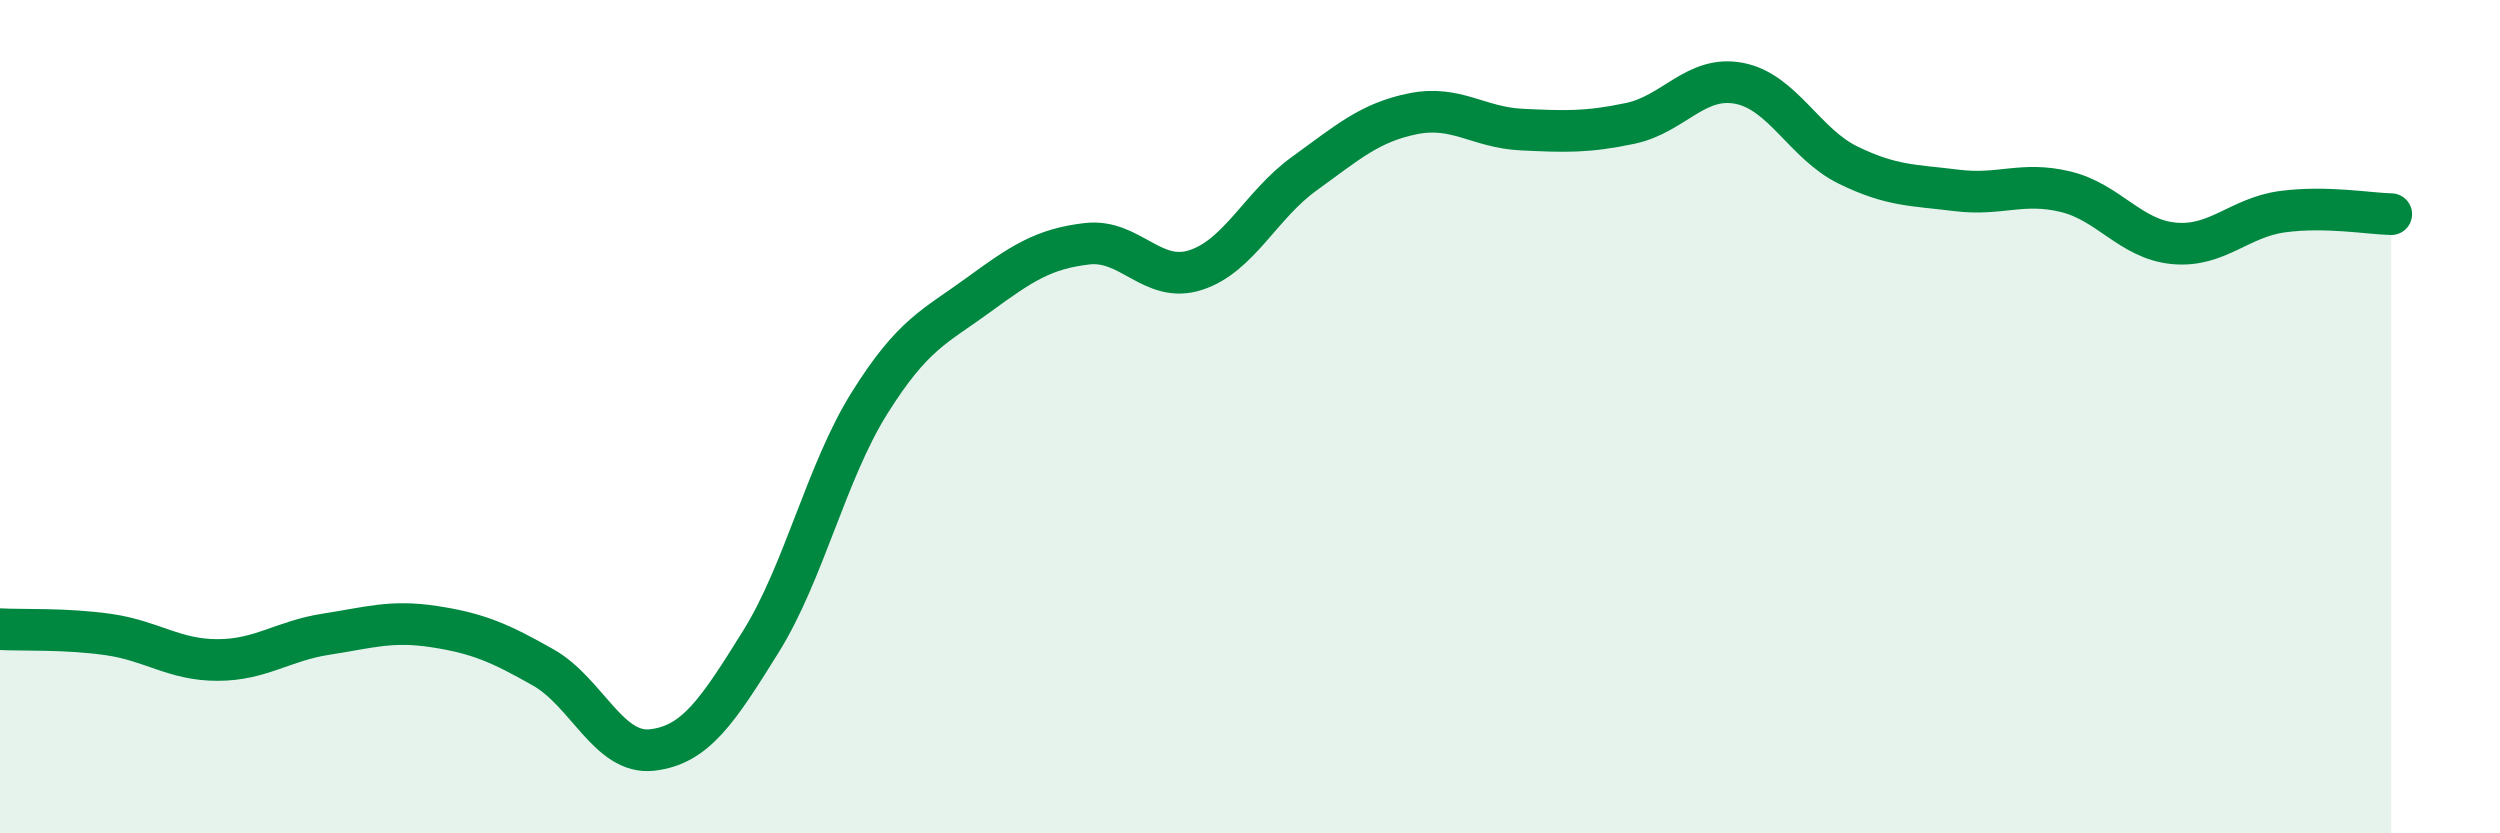 
    <svg width="60" height="20" viewBox="0 0 60 20" xmlns="http://www.w3.org/2000/svg">
      <path
        d="M 0,15.1 C 0.52,15.13 1.57,15.08 2.61,15.23 C 3.65,15.38 4.18,15.84 5.22,15.84 C 6.26,15.84 6.79,15.38 7.83,15.22 C 8.87,15.06 9.39,14.88 10.43,15.04 C 11.47,15.2 12,15.43 13.04,16.02 C 14.08,16.61 14.61,18.12 15.65,18 C 16.69,17.88 17.22,17.07 18.26,15.4 C 19.3,13.73 19.83,11.33 20.87,9.67 C 21.91,8.01 22.44,7.84 23.48,7.08 C 24.52,6.32 25.05,5.97 26.09,5.85 C 27.13,5.73 27.66,6.82 28.7,6.48 C 29.74,6.14 30.26,4.92 31.3,4.17 C 32.34,3.42 32.87,2.94 33.91,2.73 C 34.95,2.52 35.48,3.06 36.52,3.11 C 37.56,3.16 38.09,3.18 39.13,2.96 C 40.17,2.74 40.7,1.8 41.74,2 C 42.78,2.2 43.31,3.45 44.35,3.96 C 45.39,4.47 45.92,4.44 46.96,4.57 C 48,4.7 48.53,4.35 49.57,4.6 C 50.61,4.85 51.13,5.74 52.17,5.84 C 53.21,5.94 53.74,5.22 54.78,5.08 C 55.82,4.94 56.87,5.13 57.39,5.14L57.39 20L0 20Z"
        fill="#008740"
        opacity="0.1"
        stroke-linecap="round"
        stroke-linejoin="round"
      />
      <path
        d="M 0,15.1 C 0.52,15.13 1.57,15.08 2.61,15.23 C 3.65,15.38 4.18,15.84 5.22,15.84 C 6.26,15.84 6.79,15.38 7.83,15.22 C 8.87,15.06 9.39,14.88 10.43,15.04 C 11.47,15.2 12,15.43 13.04,16.02 C 14.08,16.61 14.61,18.12 15.65,18 C 16.69,17.88 17.22,17.07 18.26,15.4 C 19.3,13.73 19.83,11.33 20.87,9.67 C 21.91,8.01 22.44,7.84 23.48,7.08 C 24.52,6.32 25.05,5.97 26.09,5.85 C 27.13,5.73 27.66,6.82 28.7,6.48 C 29.74,6.14 30.26,4.92 31.3,4.17 C 32.34,3.42 32.87,2.94 33.91,2.73 C 34.95,2.52 35.48,3.06 36.52,3.11 C 37.56,3.16 38.09,3.18 39.13,2.96 C 40.17,2.74 40.7,1.8 41.74,2 C 42.78,2.2 43.31,3.45 44.35,3.96 C 45.39,4.47 45.92,4.44 46.96,4.57 C 48,4.7 48.53,4.35 49.57,4.6 C 50.61,4.85 51.13,5.74 52.17,5.84 C 53.21,5.94 53.74,5.22 54.78,5.08 C 55.82,4.94 56.87,5.13 57.39,5.14"
        stroke="#008740"
        stroke-width="1"
        fill="none"
        stroke-linecap="round"
        stroke-linejoin="round"
      />
    </svg>
  